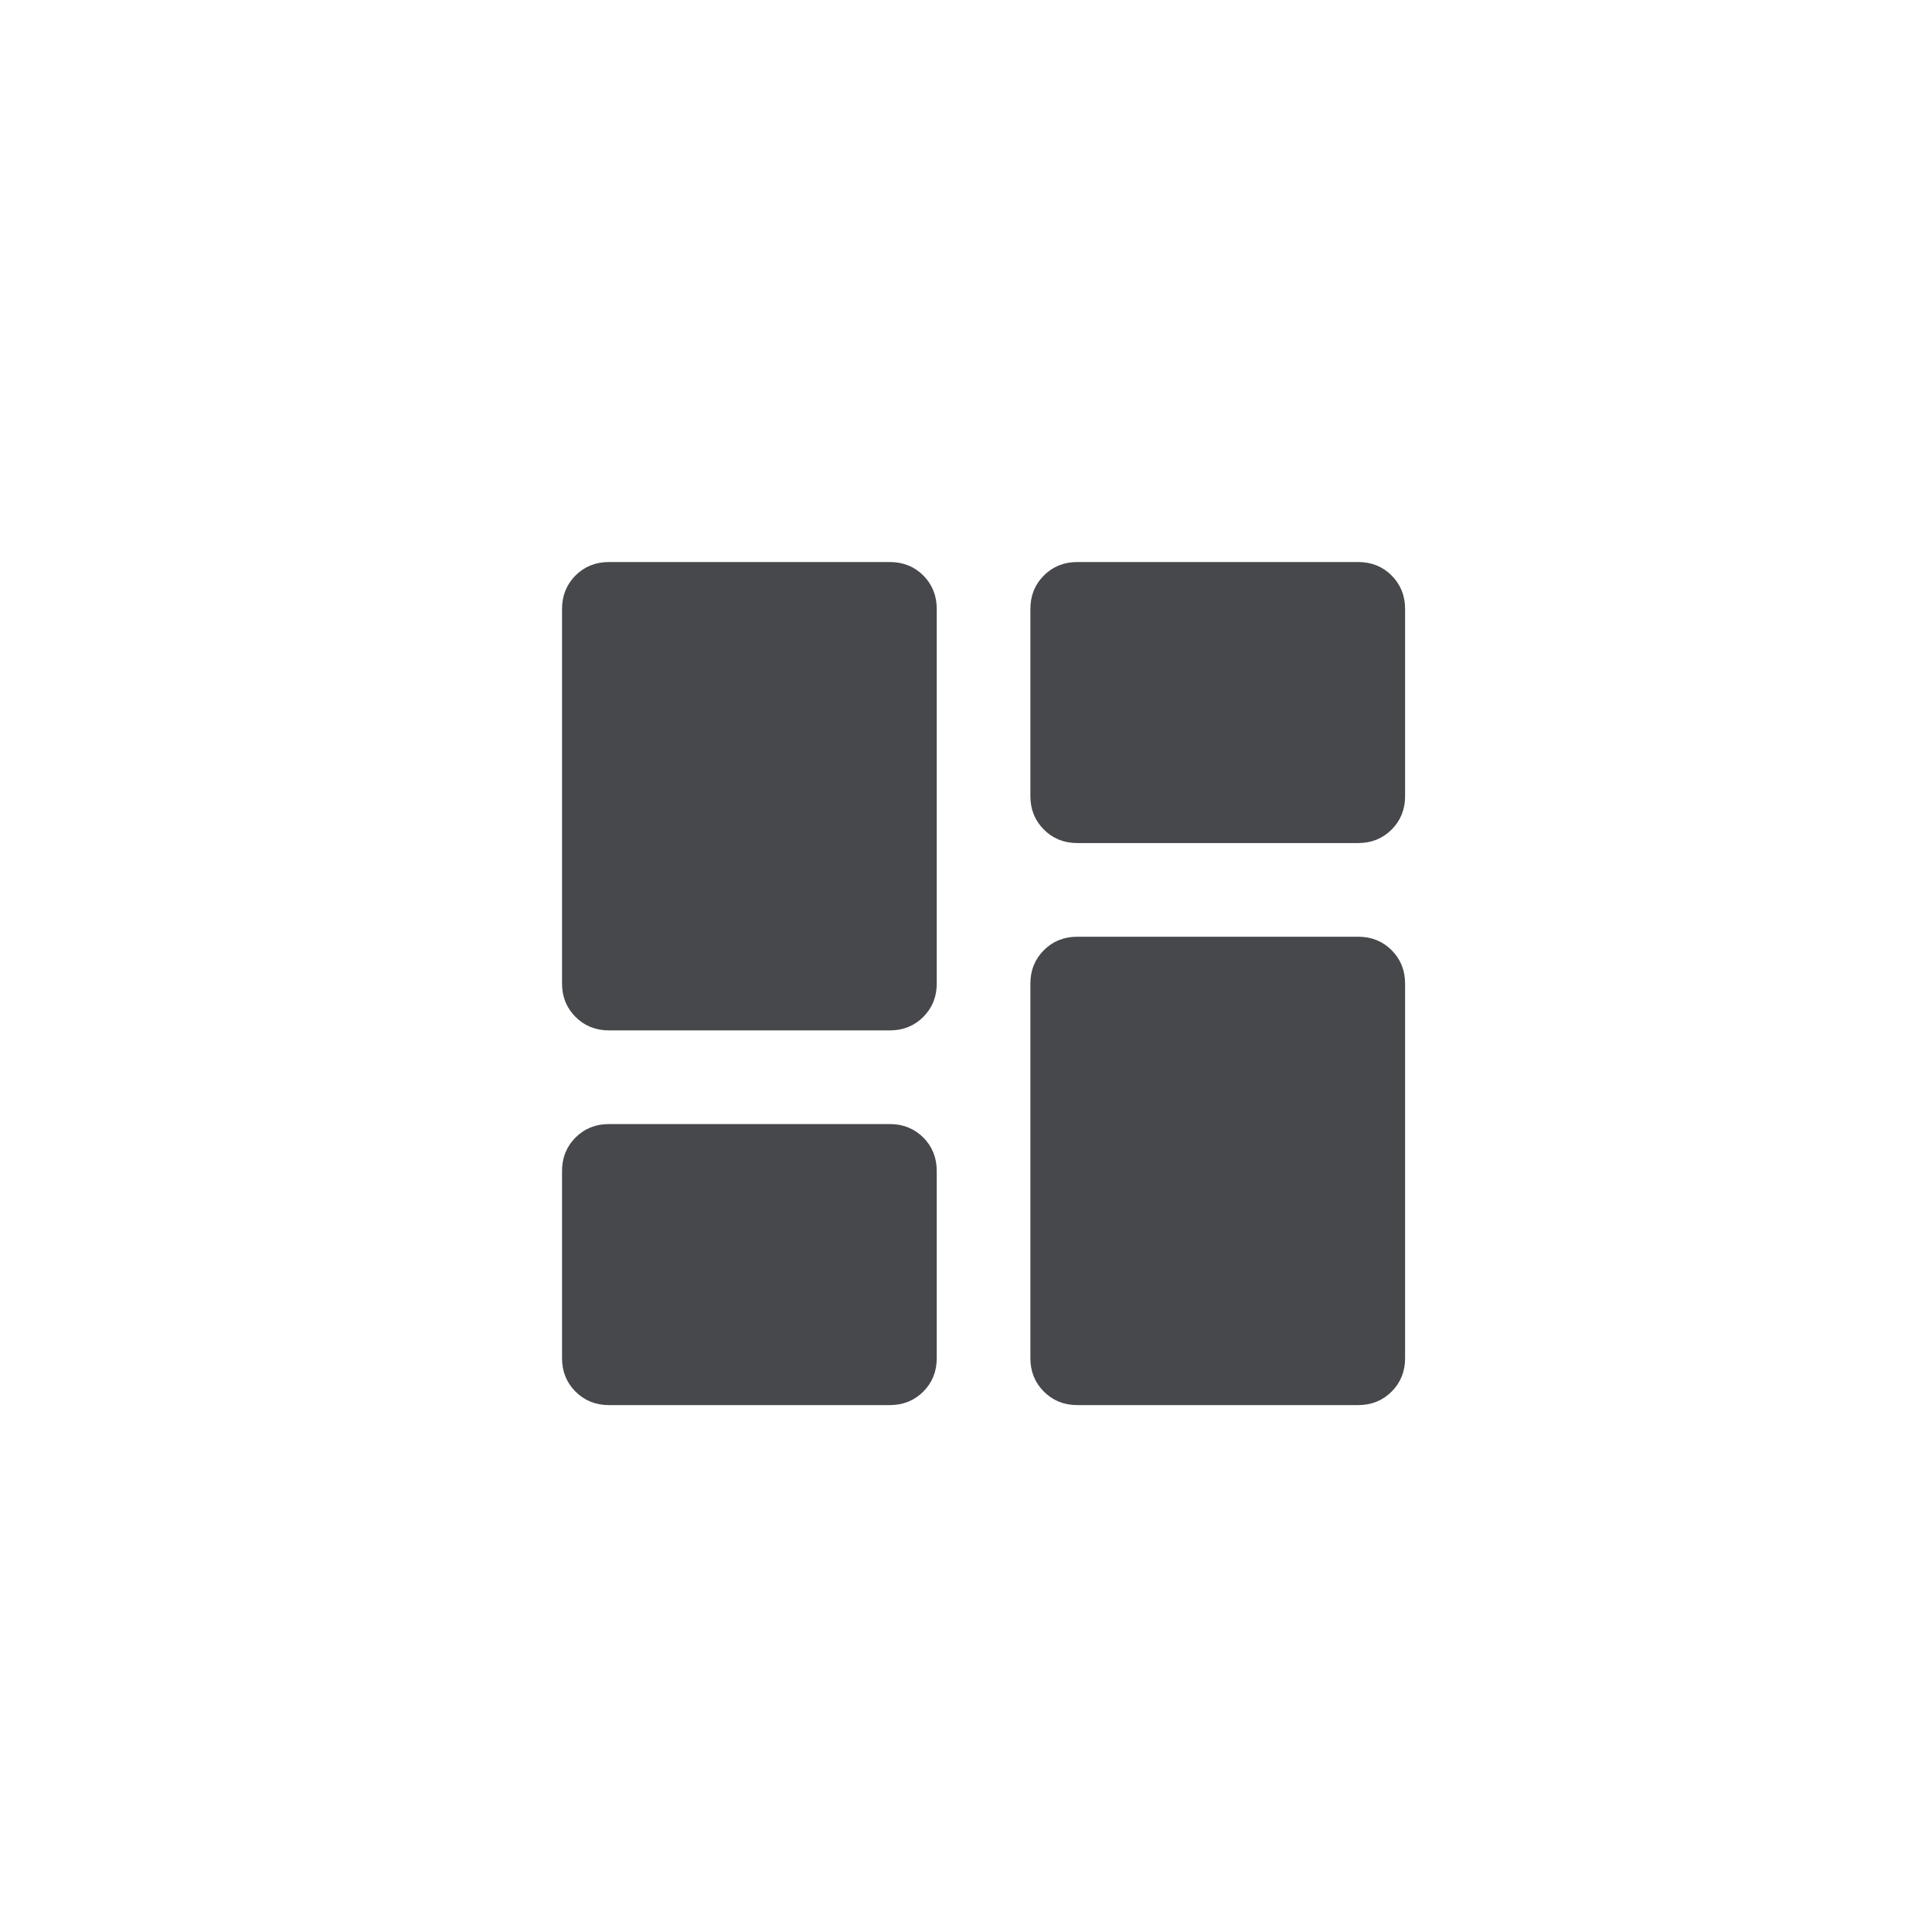 <svg width="55" height="55" viewBox="0 0 55 55" fill="none" xmlns="http://www.w3.org/2000/svg">
<path d="M39.087 23.085L39.085 23.087C38.977 23.194 38.855 23.25 38.667 23.25H30.667C30.478 23.25 30.356 23.194 30.249 23.087L30.247 23.085C30.139 22.977 30.083 22.855 30.083 22.667V17.333C30.083 17.145 30.139 17.022 30.248 16.913C30.355 16.806 30.477 16.75 30.667 16.75H38.667C38.856 16.75 38.978 16.806 39.086 16.913C39.194 17.022 39.25 17.145 39.25 17.333V22.667C39.25 22.855 39.194 22.977 39.087 23.085ZM16.915 28.42L16.913 28.418C16.806 28.311 16.75 28.189 16.75 28V17.333C16.75 17.145 16.806 17.022 16.914 16.913C17.022 16.806 17.144 16.75 17.333 16.75H25.333C25.522 16.75 25.645 16.805 25.754 16.913C25.861 17.021 25.917 17.145 25.917 17.333V28C25.917 28.189 25.861 28.312 25.754 28.419C25.645 28.528 25.522 28.583 25.333 28.583H17.333C17.145 28.583 17.023 28.528 16.915 28.42ZM30.249 39.087L30.247 39.085C30.139 38.977 30.083 38.855 30.083 38.667V28C30.083 27.811 30.139 27.688 30.248 27.58C30.355 27.472 30.477 27.417 30.667 27.417H38.667C38.856 27.417 38.978 27.472 39.086 27.58C39.194 27.688 39.25 27.811 39.25 28V38.667C39.25 38.855 39.194 38.977 39.087 39.085L39.085 39.087C38.977 39.194 38.855 39.25 38.667 39.25H30.667C30.478 39.25 30.356 39.194 30.249 39.087ZM16.915 39.087L16.913 39.085C16.806 38.977 16.75 38.855 16.75 38.667V33.333C16.75 33.145 16.806 33.022 16.914 32.913C17.022 32.806 17.144 32.75 17.333 32.75H25.333C25.522 32.75 25.645 32.806 25.754 32.913C25.861 33.021 25.917 33.145 25.917 33.333V38.667C25.917 38.856 25.861 38.978 25.754 39.086C25.645 39.194 25.522 39.25 25.333 39.25H17.333C17.145 39.25 17.023 39.194 16.915 39.087Z" fill="#47484C" stroke="#47484C" stroke-width="1.5"/>
</svg>
